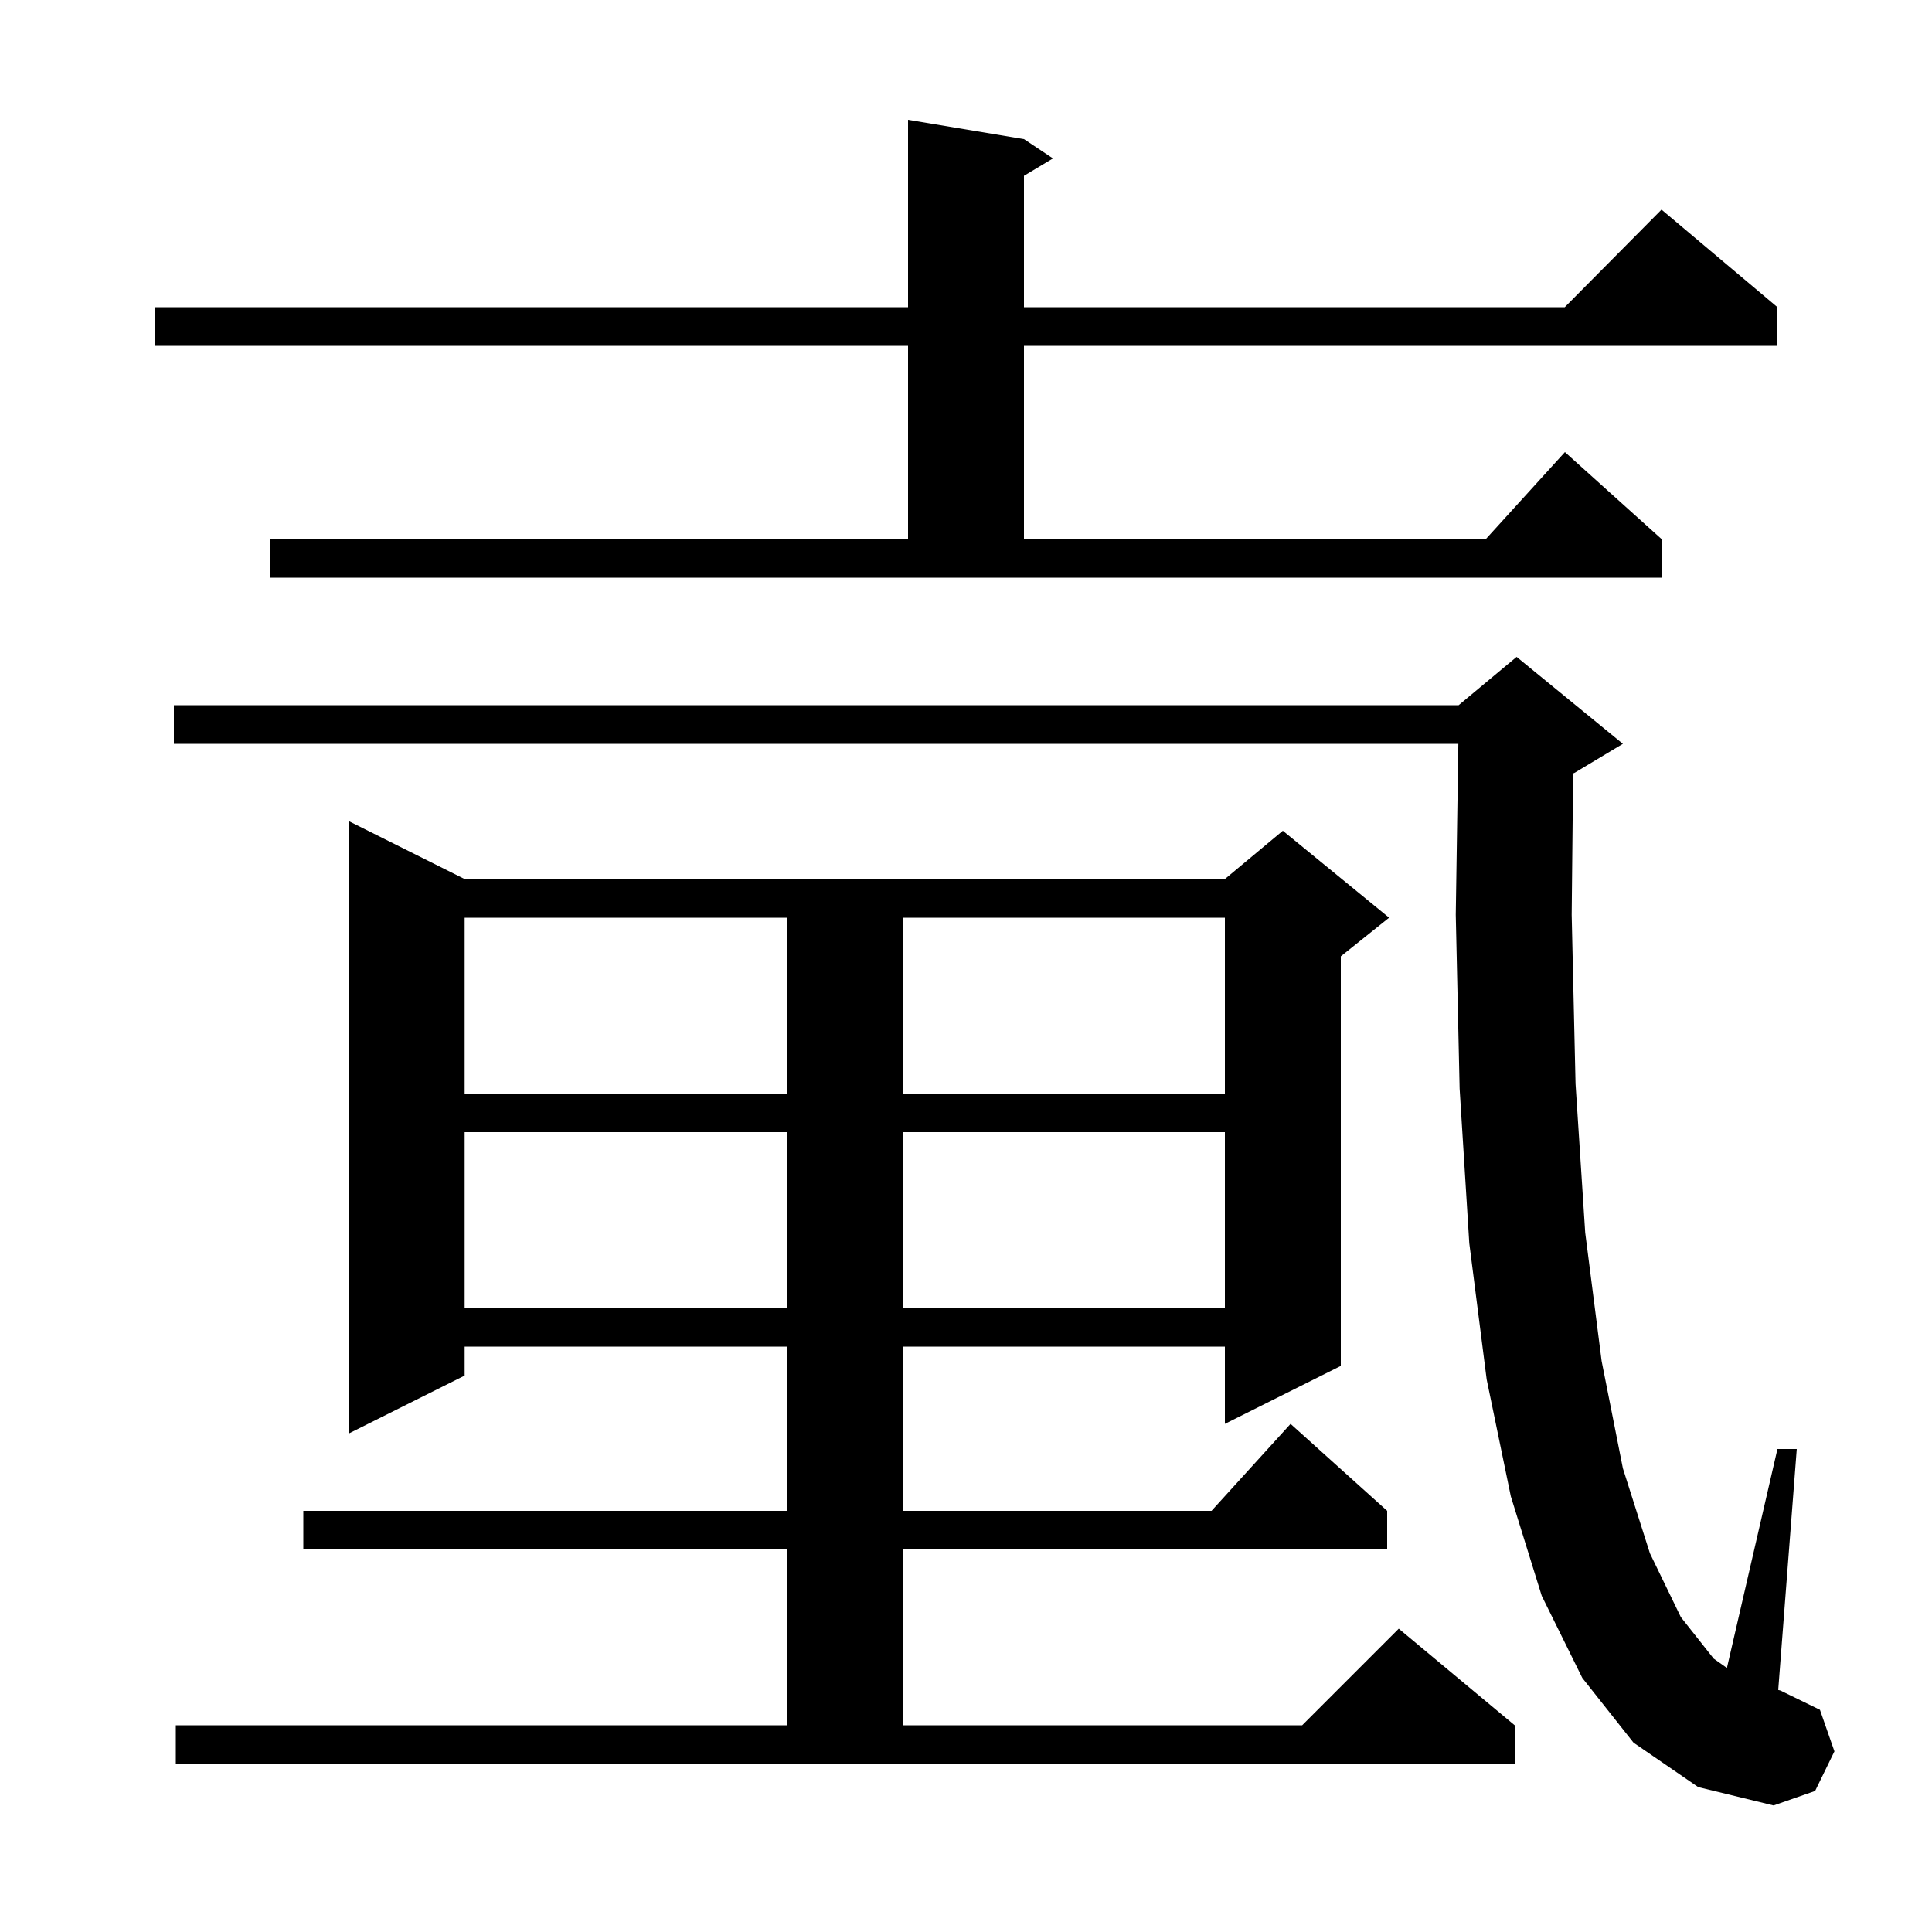 <svg xmlns="http://www.w3.org/2000/svg" xmlns:xlink="http://www.w3.org/1999/xlink" version="1.1" baseProfile="full" viewBox="0 0 200 200" width="200" height="200"><g fill="currentColor"><path d="M 169.1 180.4 L 163.8 173.7 L 159.6 165.2 L 156.4 154.9 L 153.9 142.8 L 152.1 128.7 L 151.1 112.7 L 150.7 94.7 L 150.967 77.0 L 18.0 77.0 L 18.0 73.0 L 151.0 73.0 L 157.0 68.0 L 168.0 77.0 L 163.0 80.0 L 162.849 80.063 L 162.7 94.7 L 163.1 112.2 L 164.1 127.6 L 165.8 140.9 L 168.0 152.0 L 170.8 160.8 L 174.0 167.4 L 177.4 171.7 L 178.769 172.667 L 184.0 150.0 L 186.0 150.0 L 184.081 174.944 L 184.3 175.0 L 188.4 177.0 L 189.9 181.3 L 187.9 185.4 L 183.6 186.9 L 175.8 185.0 Z M 18.2 178.6 L 81.5 178.6 L 81.5 160.4 L 31.4 160.4 L 31.4 156.4 L 81.5 156.4 L 81.5 139.4 L 48.1 139.4 L 48.1 142.4 L 36.1 148.4 L 36.1 85.0 L 48.1 91.0 L 126.8 91.0 L 132.8 86.0 L 143.8 95.0 L 138.8 99.0 L 138.8 141.4 L 126.8 147.4 L 126.8 139.4 L 93.5 139.4 L 93.5 156.4 L 125.418 156.4 L 133.6 147.4 L 143.6 156.4 L 143.6 160.4 L 93.5 160.4 L 93.5 178.6 L 134.8 178.6 L 144.8 168.6 L 156.8 178.6 L 156.8 182.6 L 18.2 182.6 Z M 48.1 117.2 L 48.1 135.4 L 81.5 135.4 L 81.5 117.2 Z M 93.5 117.2 L 93.5 135.4 L 126.8 135.4 L 126.8 117.2 Z M 48.1 95.0 L 48.1 113.2 L 81.5 113.2 L 81.5 95.0 Z M 93.5 95.0 L 93.5 113.2 L 126.8 113.2 L 126.8 95.0 Z M 28.0 55.8 L 94.0 55.8 L 94.0 35.8 L 16.0 35.8 L 16.0 31.8 L 94.0 31.8 L 94.0 12.4 L 106.0 14.4 L 109.0 16.4 L 106.0 18.2 L 106.0 31.8 L 161.983 31.8 L 172.0 21.7 L 184.0 31.8 L 184.0 35.8 L 106.0 35.8 L 106.0 55.8 L 153.818 55.8 L 162.0 46.8 L 172.0 55.8 L 172.0 59.8 L 28.0 59.8 Z "/></g></svg>